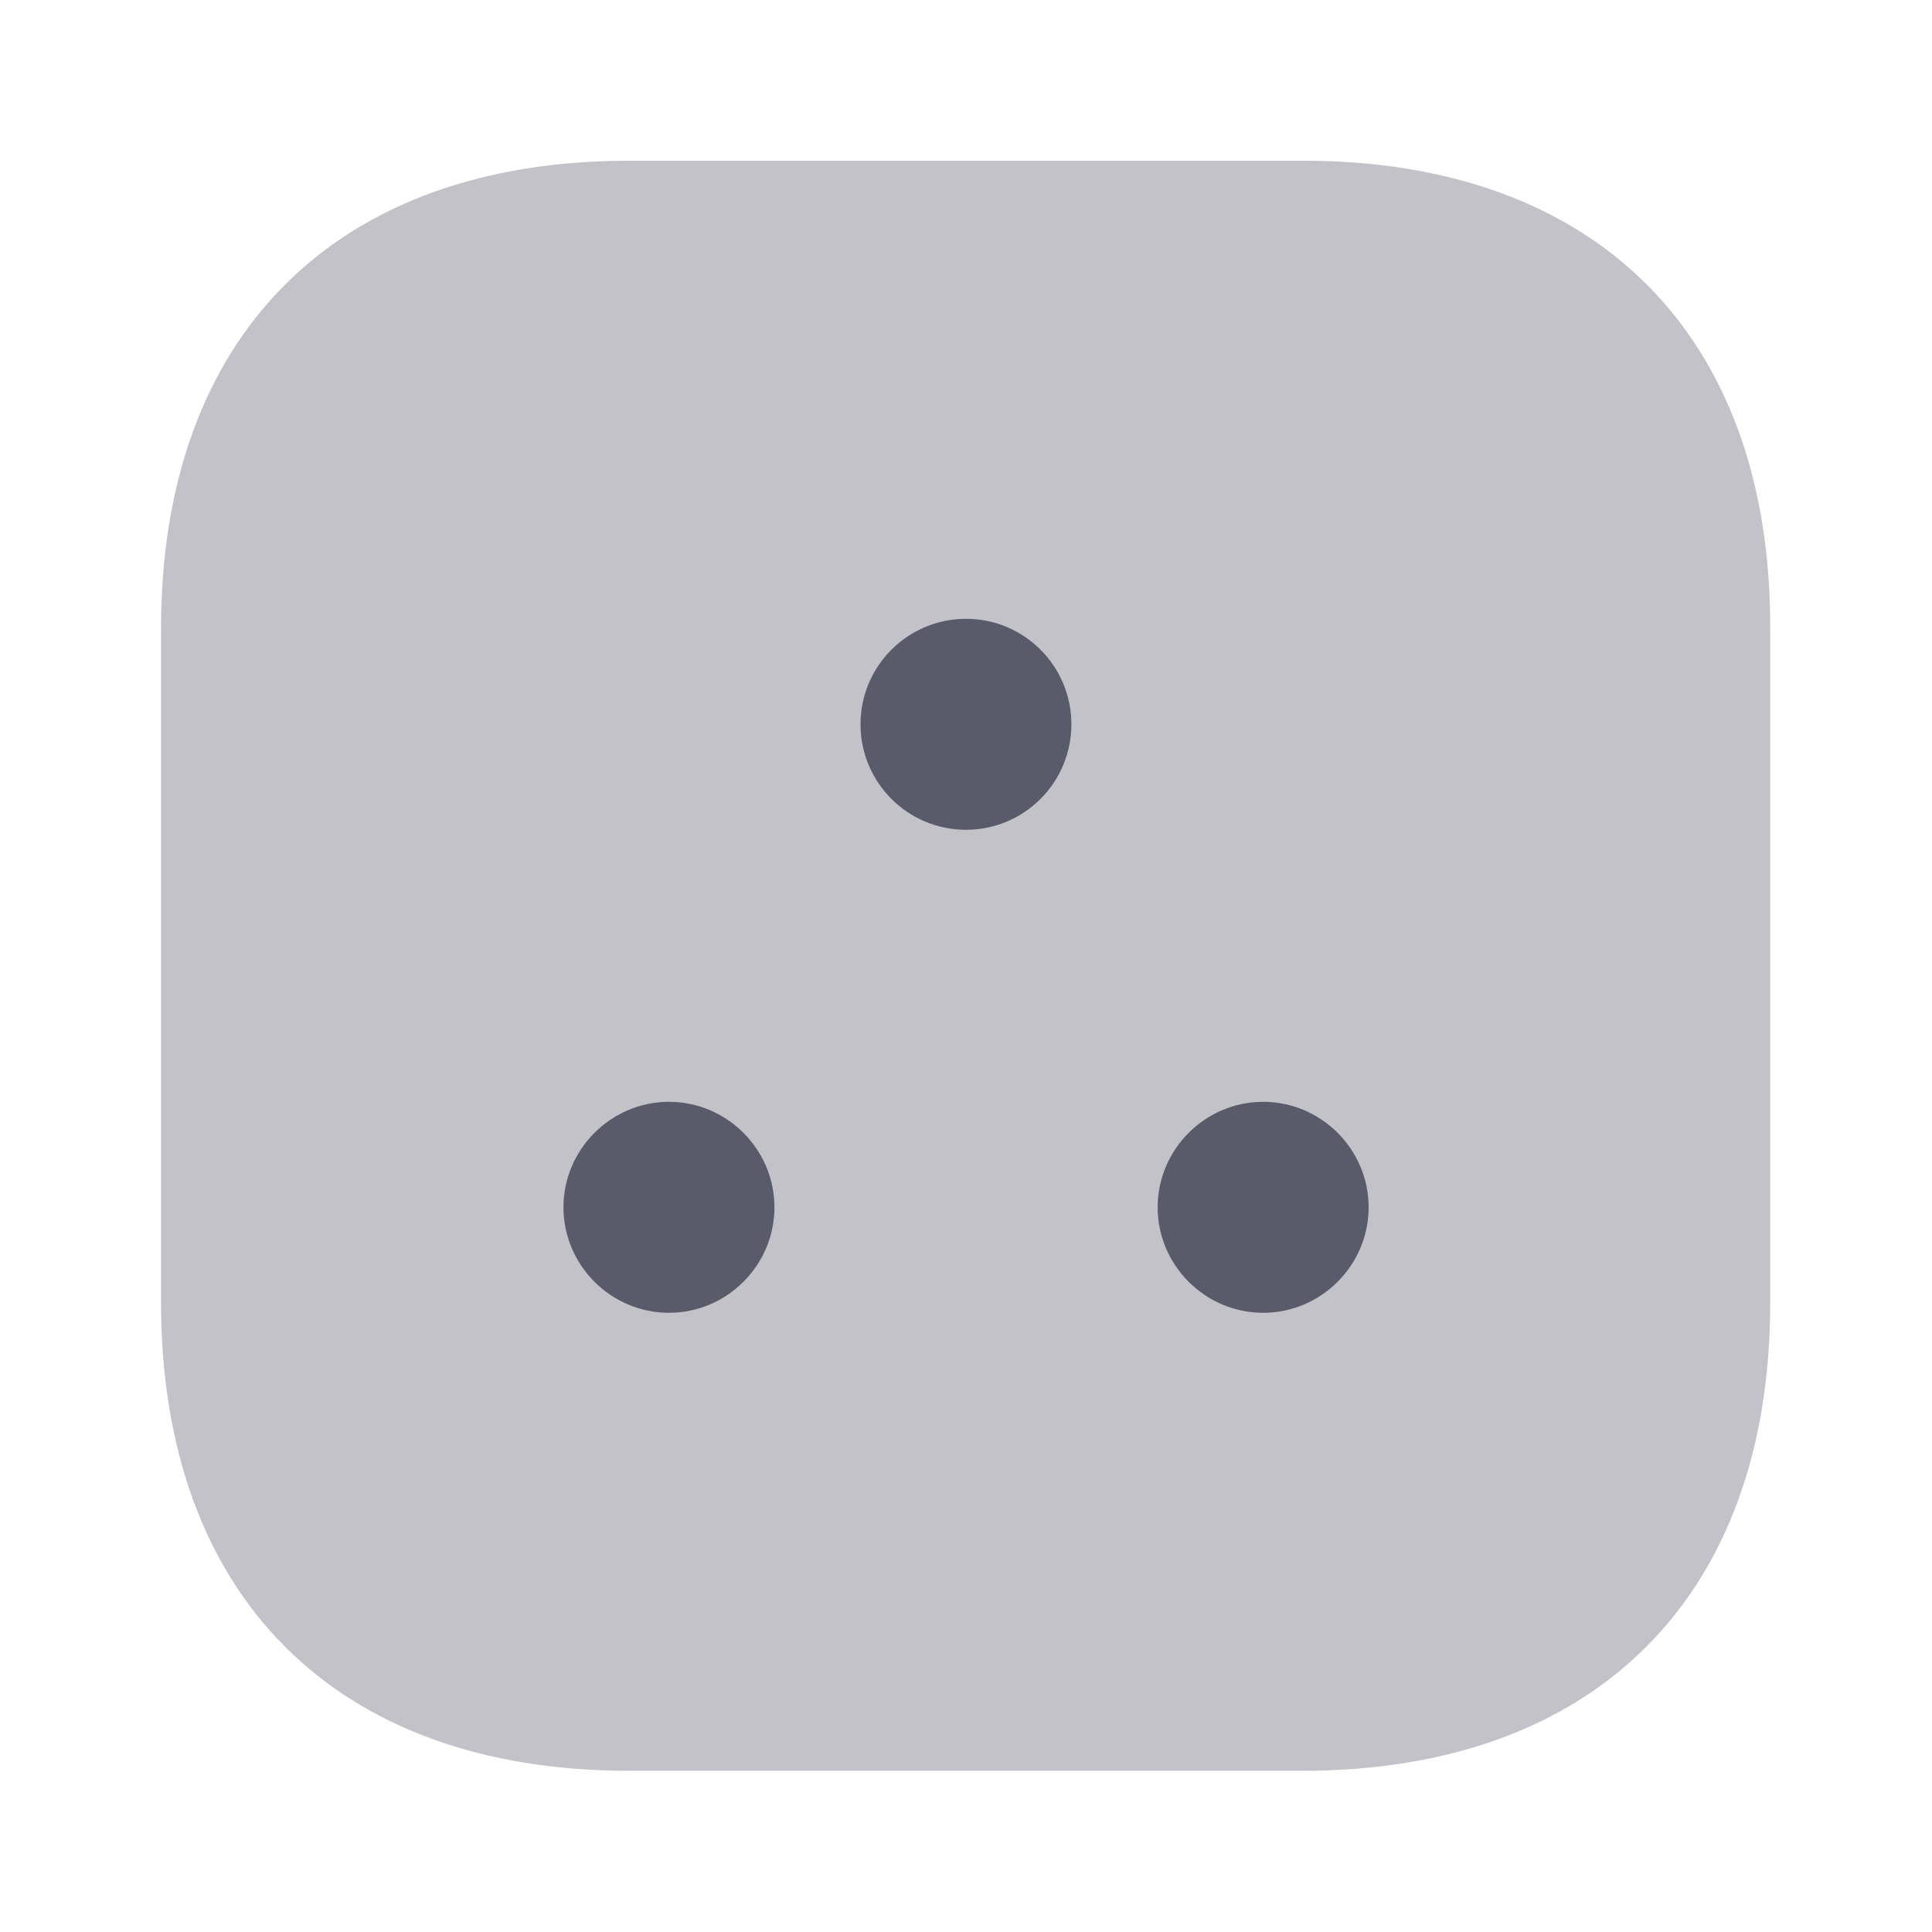 <svg width="20" height="20" viewBox="0 0 20 20" fill="none" xmlns="http://www.w3.org/2000/svg">
<path opacity="0.4" d="M13.492 1.664H6.509C3.475 1.664 1.667 3.472 1.667 6.506V13.481C1.667 16.522 3.475 18.331 6.509 18.331H13.484C16.517 18.331 18.325 16.522 18.325 13.489V6.506C18.334 3.472 16.525 1.664 13.492 1.664Z" fill="#333548" fill-opacity="0.75"/>
<path opacity="0.97" d="M10 8.59C10.603 8.59 11.091 8.101 11.091 7.498C11.091 6.895 10.603 6.406 10 6.406C9.397 6.406 8.908 6.895 8.908 7.498C8.908 8.101 9.397 8.59 10 8.59Z" fill="#333548" fill-opacity="0.75"/>
<path opacity="0.97" d="M6.925 11.406C6.325 11.406 5.833 11.898 5.833 12.498C5.833 13.098 6.325 13.59 6.925 13.59C7.525 13.59 8.017 13.098 8.017 12.498C8.017 11.898 7.525 11.406 6.925 11.406Z" fill="#333548" fill-opacity="0.75"/>
<path opacity="0.97" d="M13.076 11.406C12.476 11.406 11.984 11.898 11.984 12.498C11.984 13.098 12.476 13.59 13.076 13.59C13.676 13.59 14.168 13.098 14.168 12.498C14.168 11.898 13.676 11.406 13.076 11.406Z" fill="#333548" fill-opacity="0.75"/>
</svg>
